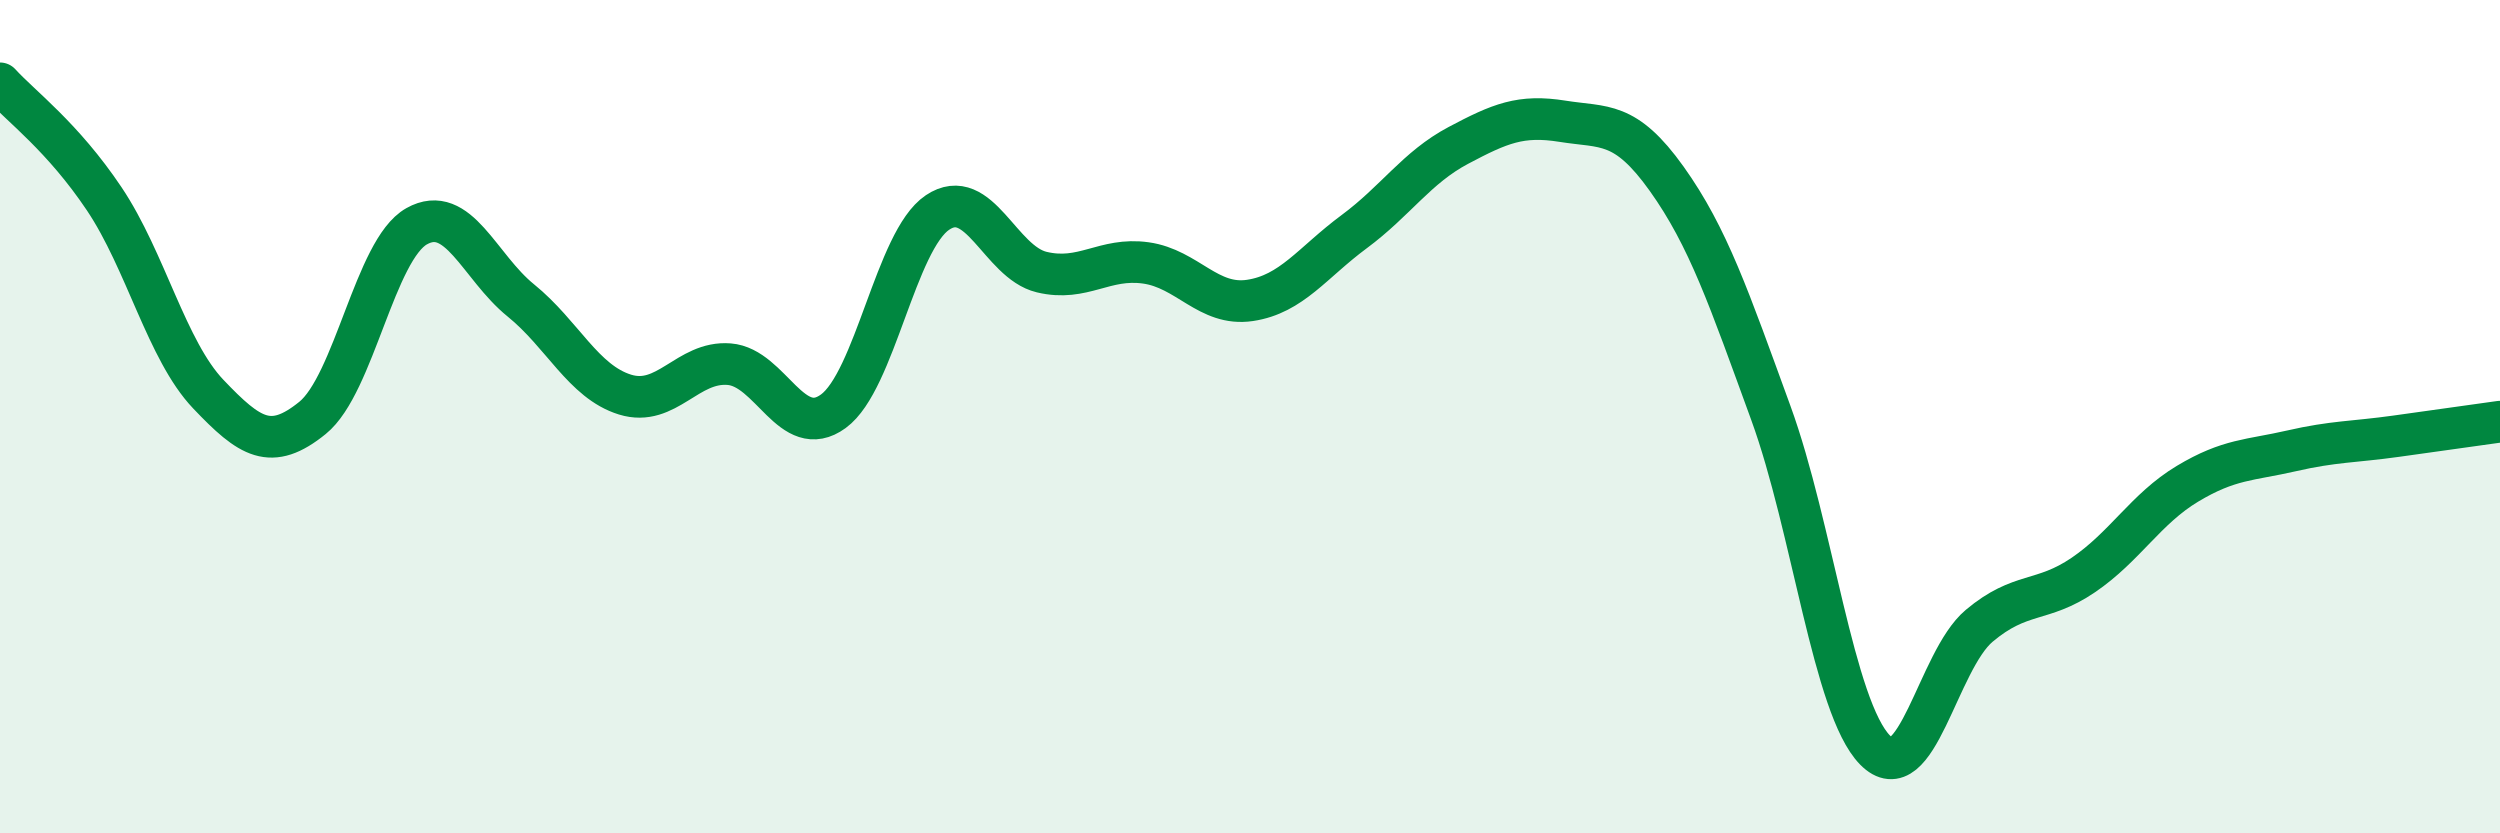 
    <svg width="60" height="20" viewBox="0 0 60 20" xmlns="http://www.w3.org/2000/svg">
      <path
        d="M 0,2 C 0.5,2.55 1.5,3.28 2.5,4.77 C 3.5,6.26 4,8.41 5,9.46 C 6,10.51 6.5,10.84 7.5,10.03 C 8.5,9.22 9,5.99 10,5.43 C 11,4.87 11.5,6.4 12.5,7.21 C 13.5,8.02 14,9.16 15,9.47 C 16,9.78 16.5,8.66 17.5,8.74 C 18.5,8.82 19,10.6 20,9.87 C 21,9.14 21.5,5.77 22.5,5.1 C 23.5,4.43 24,6.29 25,6.53 C 26,6.77 26.5,6.17 27.5,6.31 C 28.5,6.45 29,7.36 30,7.21 C 31,7.06 31.5,6.3 32.5,5.56 C 33.5,4.82 34,4.02 35,3.49 C 36,2.96 36.5,2.75 37.5,2.91 C 38.5,3.07 39,2.89 40,4.29 C 41,5.69 41.5,7.17 42.5,9.91 C 43.5,12.65 44,16.98 45,18 C 46,19.02 46.5,15.86 47.5,15.02 C 48.5,14.18 49,14.48 50,13.8 C 51,13.12 51.5,12.21 52.5,11.61 C 53.5,11.01 54,11.05 55,10.82 C 56,10.59 56.5,10.61 57.5,10.47 C 58.5,10.33 59.5,10.19 60,10.12L60 20L0 20Z"
        fill="#008740"
        opacity="0.1"
        stroke-linecap="round"
        stroke-linejoin="round"
      />
      <path
        d="M 0,2 C 0.5,2.55 1.5,3.28 2.5,4.77 C 3.5,6.26 4,8.41 5,9.46 C 6,10.51 6.5,10.84 7.5,10.03 C 8.5,9.22 9,5.99 10,5.43 C 11,4.87 11.5,6.4 12.5,7.21 C 13.5,8.02 14,9.16 15,9.47 C 16,9.78 16.5,8.66 17.5,8.74 C 18.5,8.82 19,10.6 20,9.87 C 21,9.14 21.5,5.77 22.5,5.1 C 23.5,4.43 24,6.29 25,6.53 C 26,6.77 26.5,6.17 27.5,6.31 C 28.5,6.45 29,7.36 30,7.21 C 31,7.06 31.5,6.3 32.5,5.56 C 33.5,4.82 34,4.02 35,3.49 C 36,2.96 36.5,2.75 37.5,2.91 C 38.5,3.07 39,2.89 40,4.29 C 41,5.69 41.5,7.17 42.5,9.91 C 43.5,12.65 44,16.98 45,18 C 46,19.02 46.5,15.86 47.5,15.02 C 48.5,14.18 49,14.48 50,13.8 C 51,13.12 51.5,12.21 52.5,11.61 C 53.5,11.01 54,11.05 55,10.82 C 56,10.59 56.5,10.61 57.5,10.47 C 58.5,10.33 59.5,10.19 60,10.12"
        stroke="#008740"
        stroke-width="1"
        fill="none"
        stroke-linecap="round"
        stroke-linejoin="round"
      />
    </svg>
  